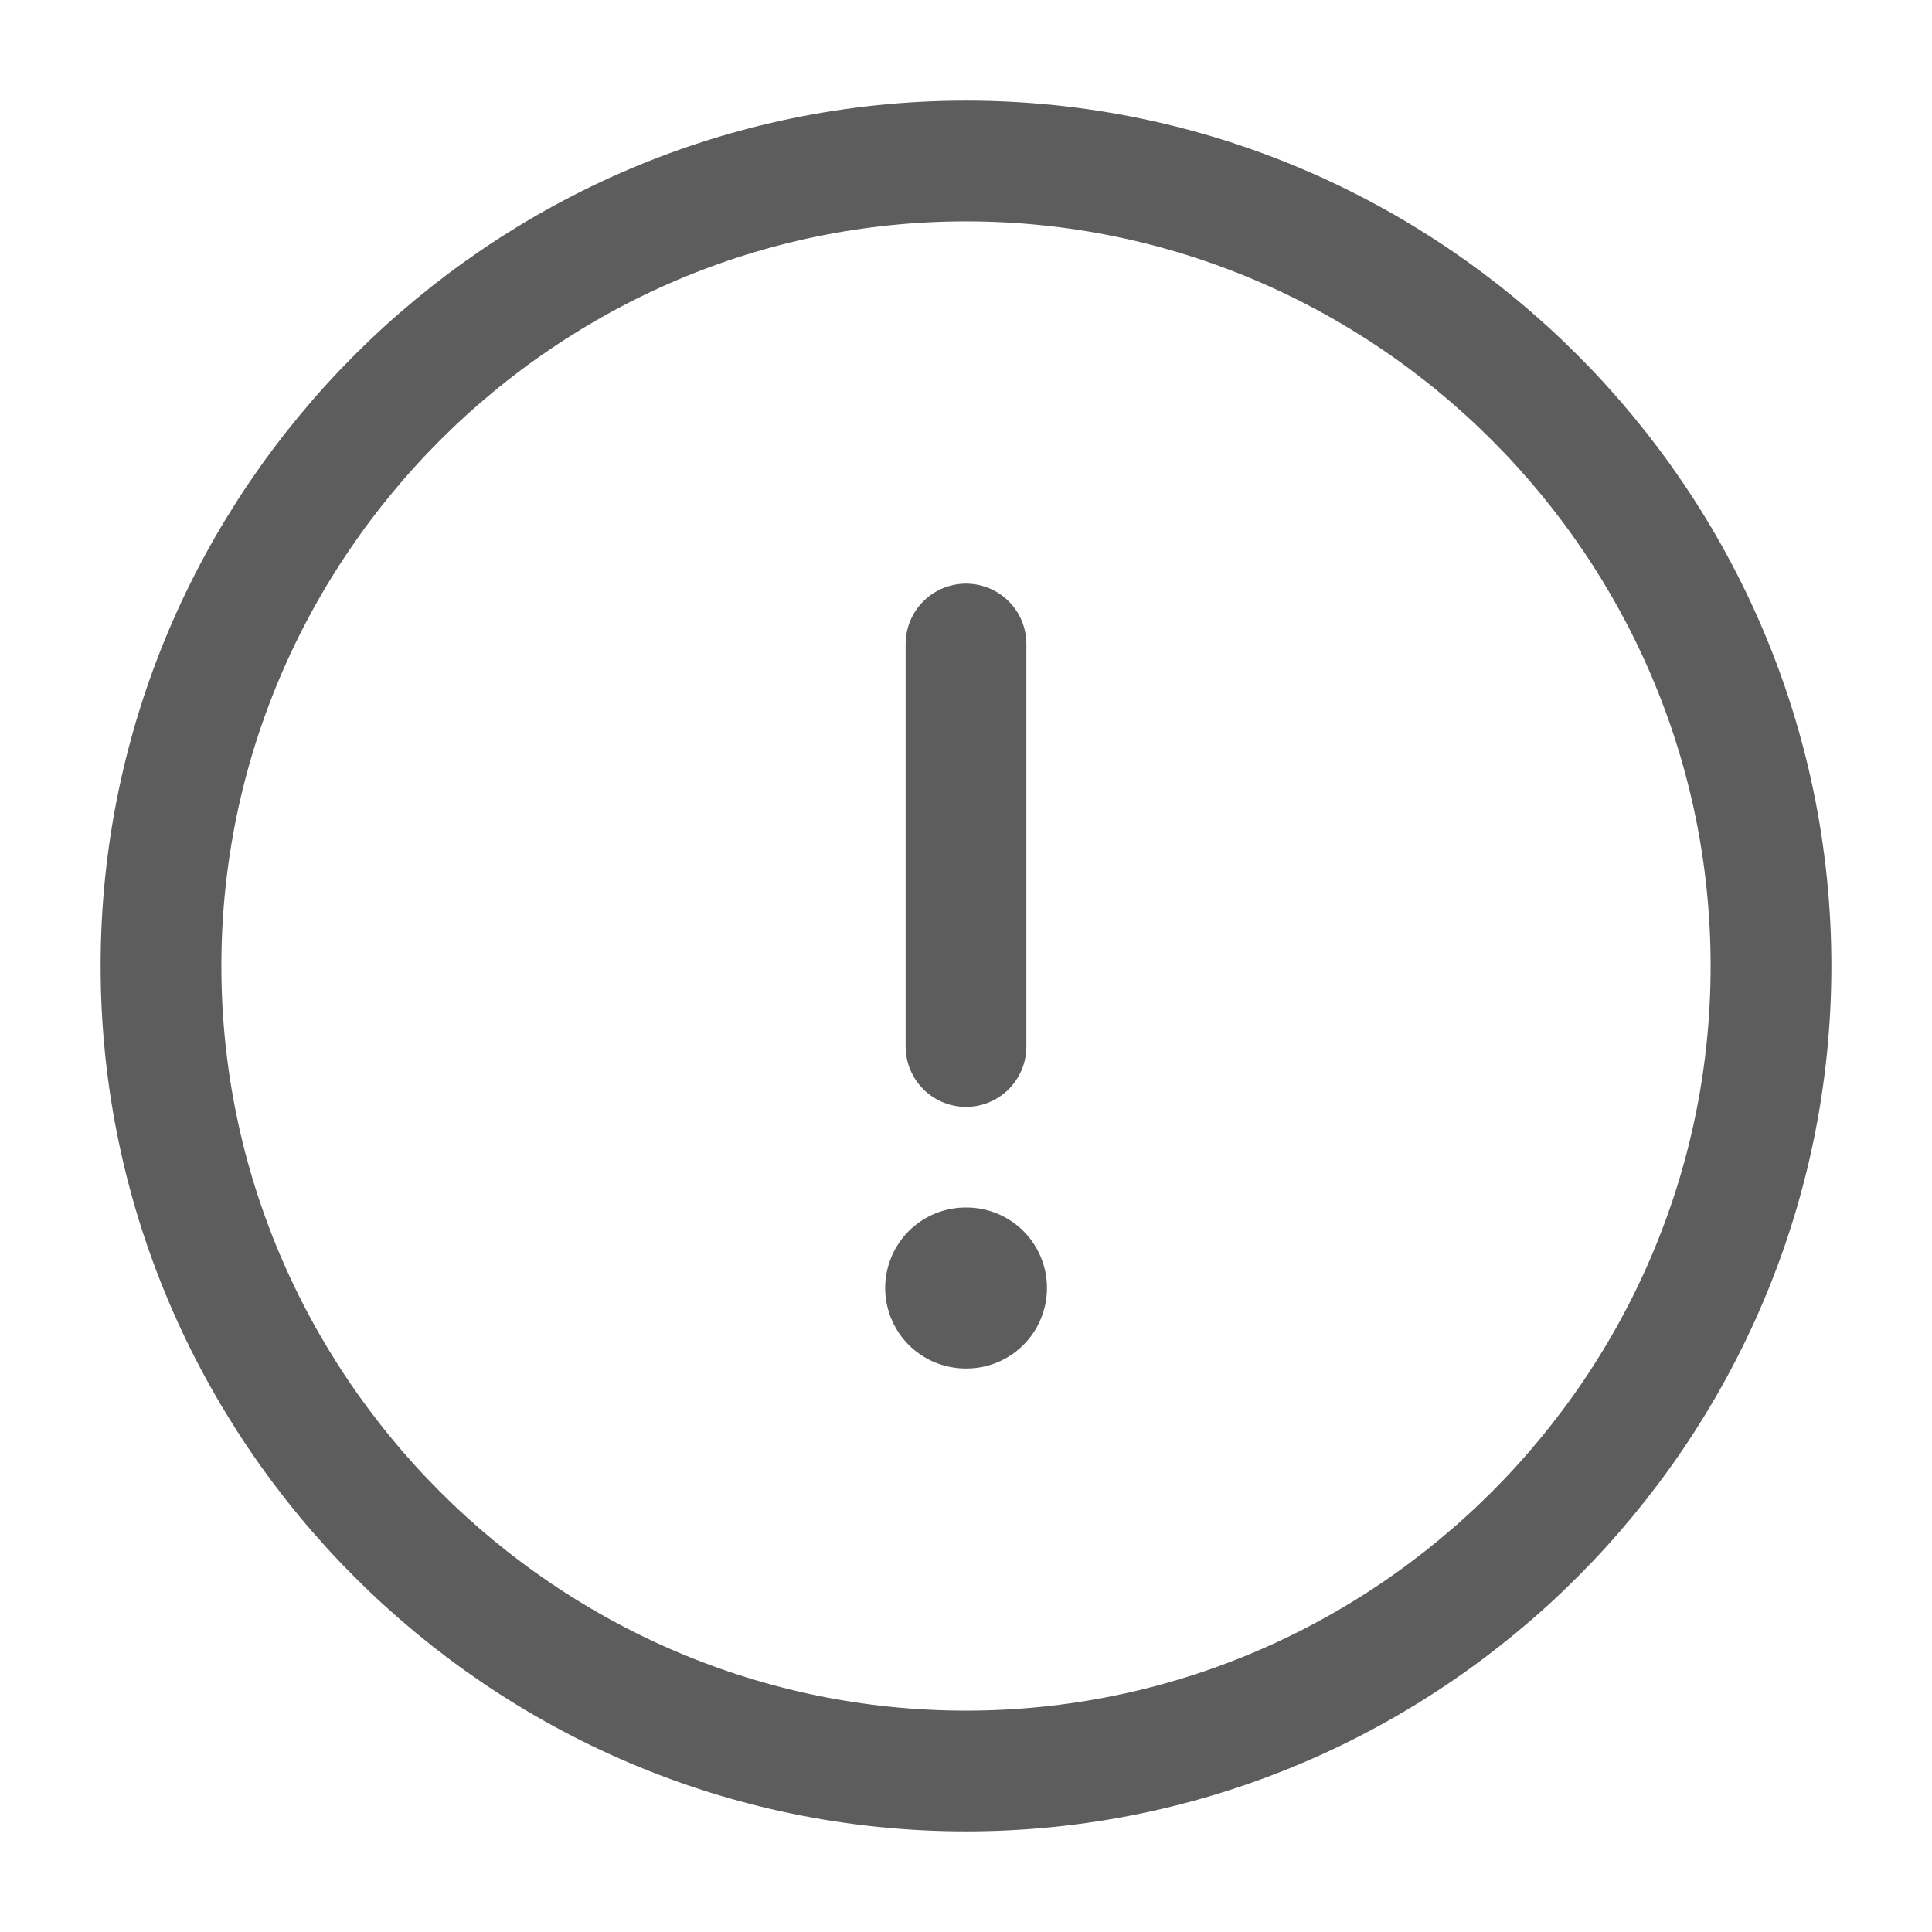 <svg xmlns="http://www.w3.org/2000/svg" width="12" height="12" viewBox="0 0 12 12" fill="none"><path d="M6 11C8.75 11 11 8.75 11 6C11 3.25 8.75 1 6 1C3.25 1 1 3.25 1 6C1 8.75 3.25 11 6 11Z" stroke="#5D5D5D" stroke-width="0.75" stroke-linecap="round" stroke-linejoin="round"></path><path d="M6 4V6.5" stroke="#5D5D5D" stroke-width="0.75" stroke-linecap="round" stroke-linejoin="round"></path><path d="M5.998 8H6.003" stroke="#5D5D5D" stroke-linecap="round" stroke-linejoin="round"></path></svg>